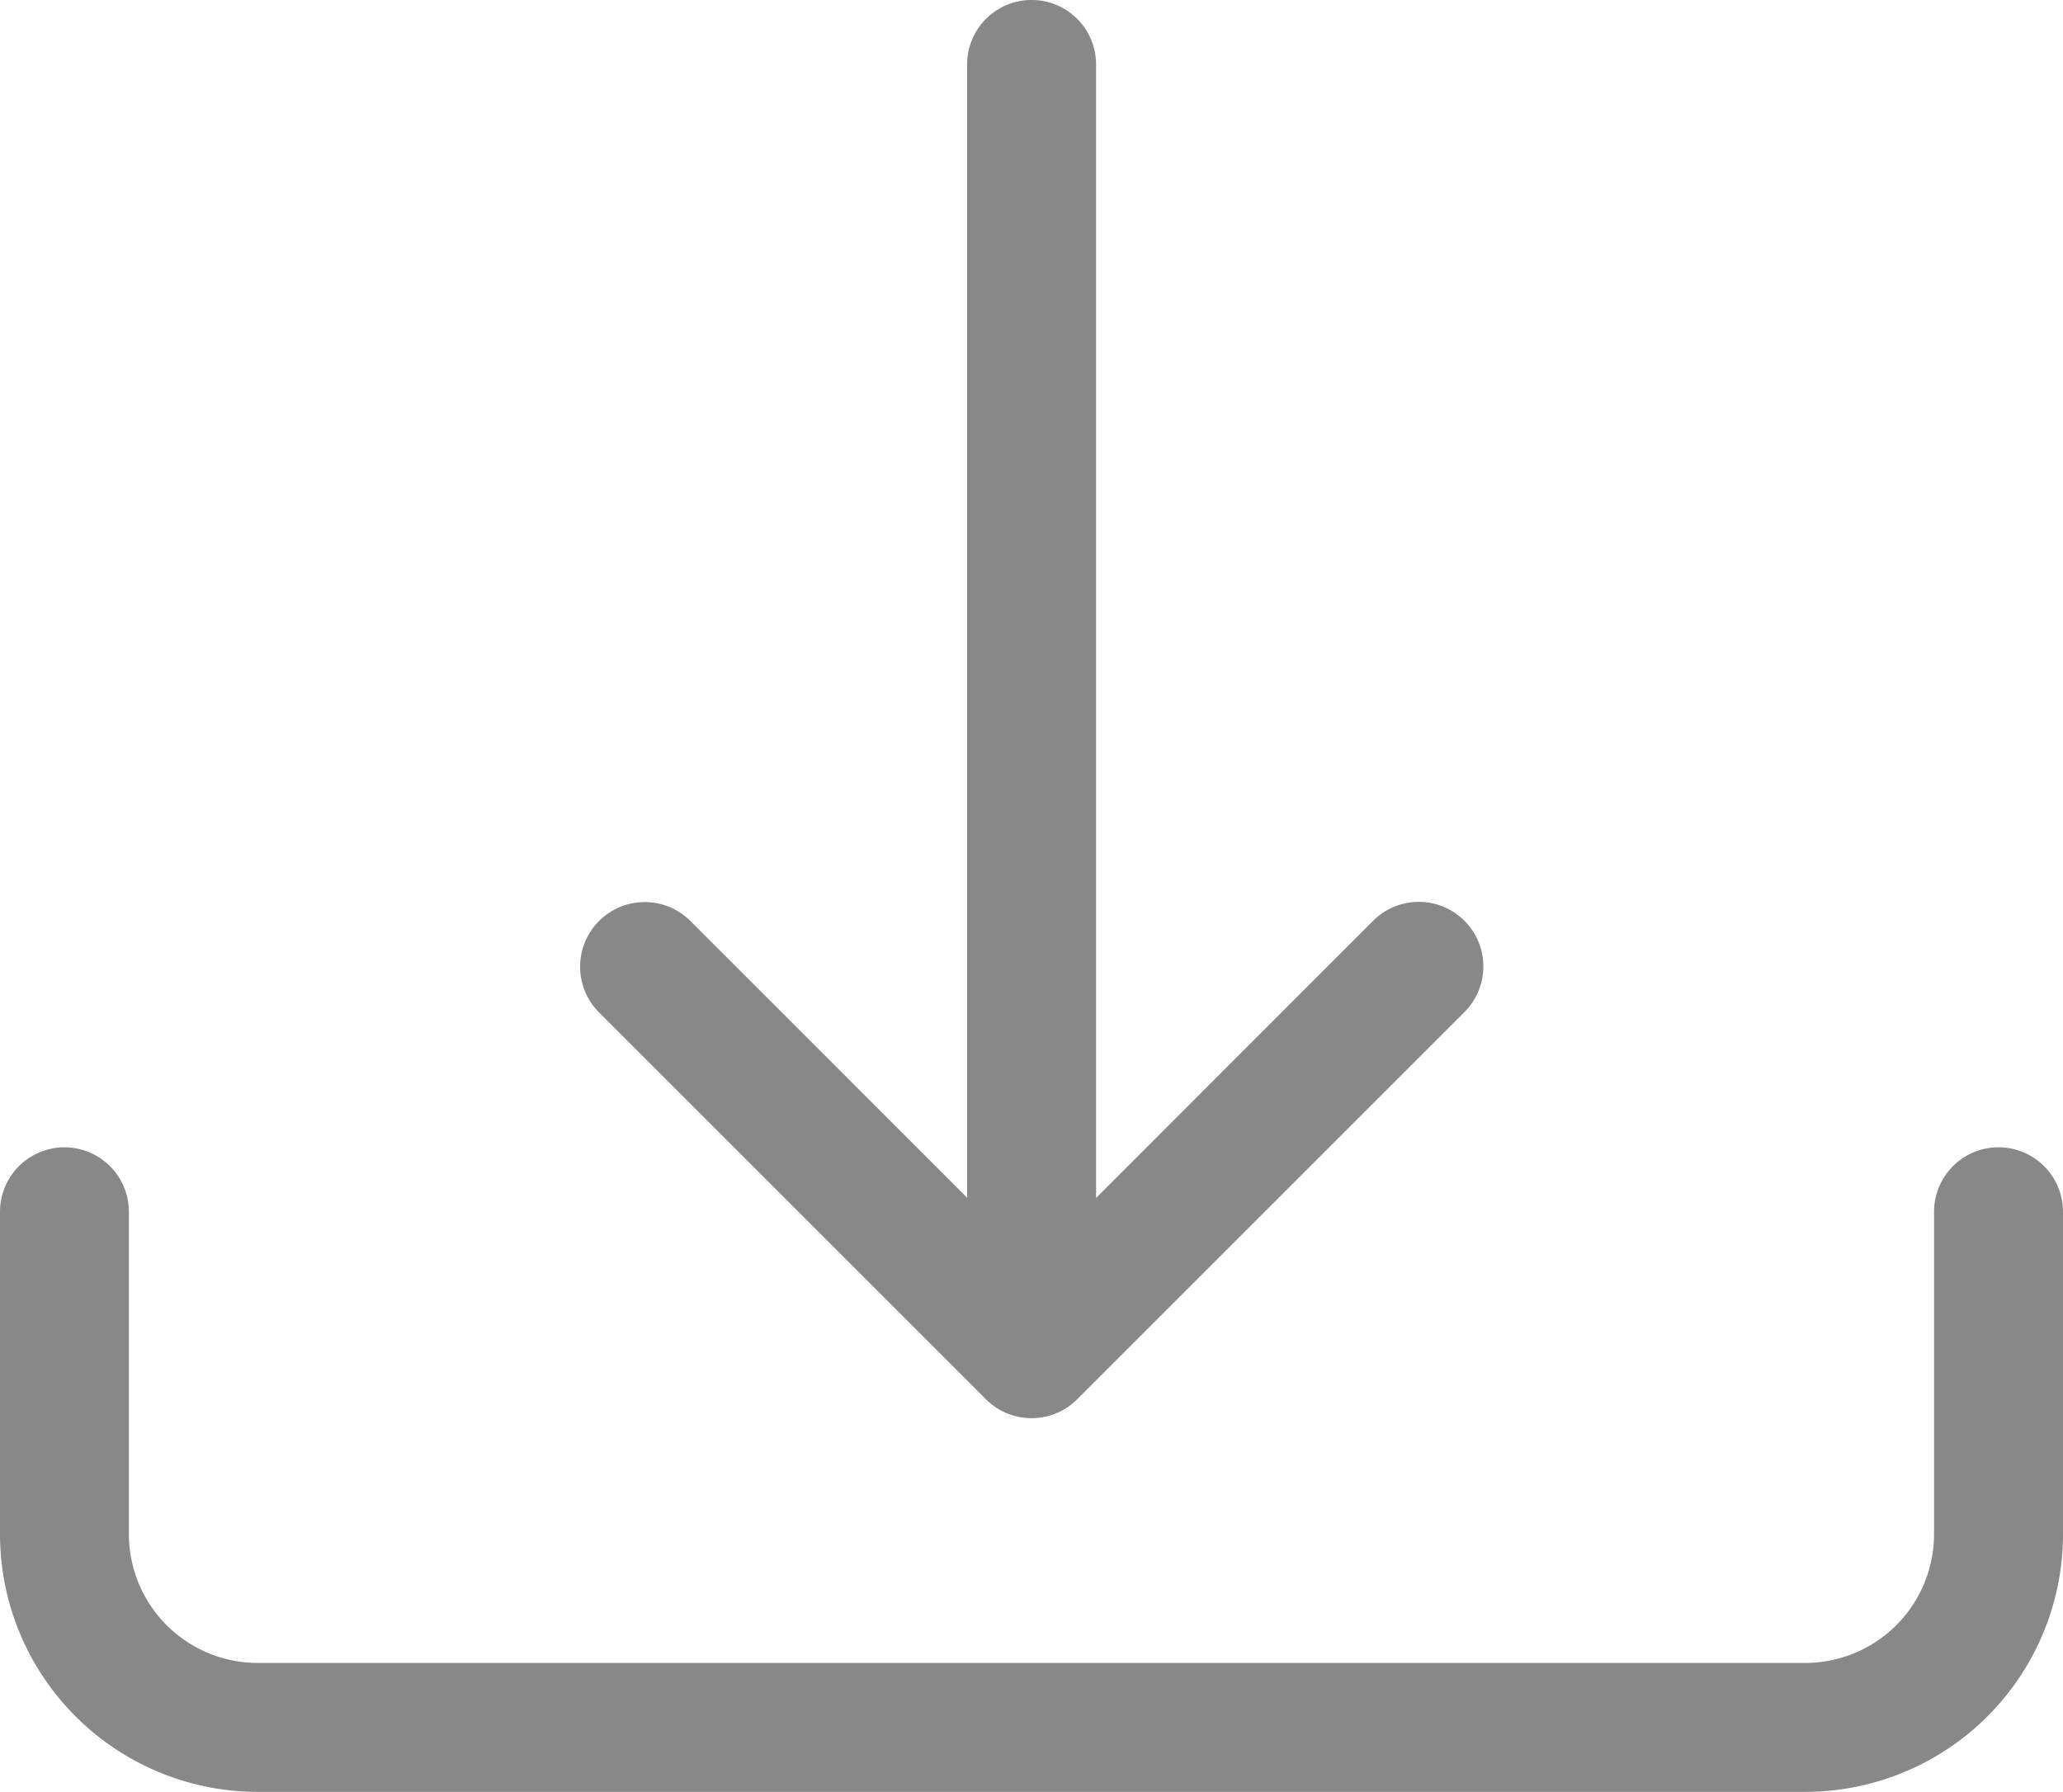 <svg xmlns="http://www.w3.org/2000/svg" width="32.942" height="28.618" viewBox="0 0 32.942 28.618">
  <g id="download" transform="translate(0 -3)">
    <g id="Group_190" data-name="Group 190" transform="translate(0 3)">
      <path id="Path_193" data-name="Path 193" d="M1.029,29.7a1.029,1.029,0,0,1,1.029,1.029v5.147a2.059,2.059,0,0,0,2.059,2.059H28.824a2.059,2.059,0,0,0,2.059-2.059V30.729a1.029,1.029,0,1,1,2.059,0v5.147a4.118,4.118,0,0,1-4.118,4.118H4.118A4.118,4.118,0,0,1,0,35.877V30.729A1.029,1.029,0,0,1,1.029,29.7Z" transform="translate(0 -11.376)" fill="#888"/>
      <path id="Path_194" data-name="Path 194" d="M19.977,25.347a1.029,1.029,0,0,0,1.458,0l6.177-6.177a1.031,1.031,0,1,0-1.458-1.458l-4.418,4.42V4.029a1.029,1.029,0,0,0-2.059,0v18.1l-4.418-4.42A1.031,1.031,0,1,0,13.8,19.17Z" transform="translate(-4.234 -3)" fill="#888"/>
    </g>
  </g>
</svg>
